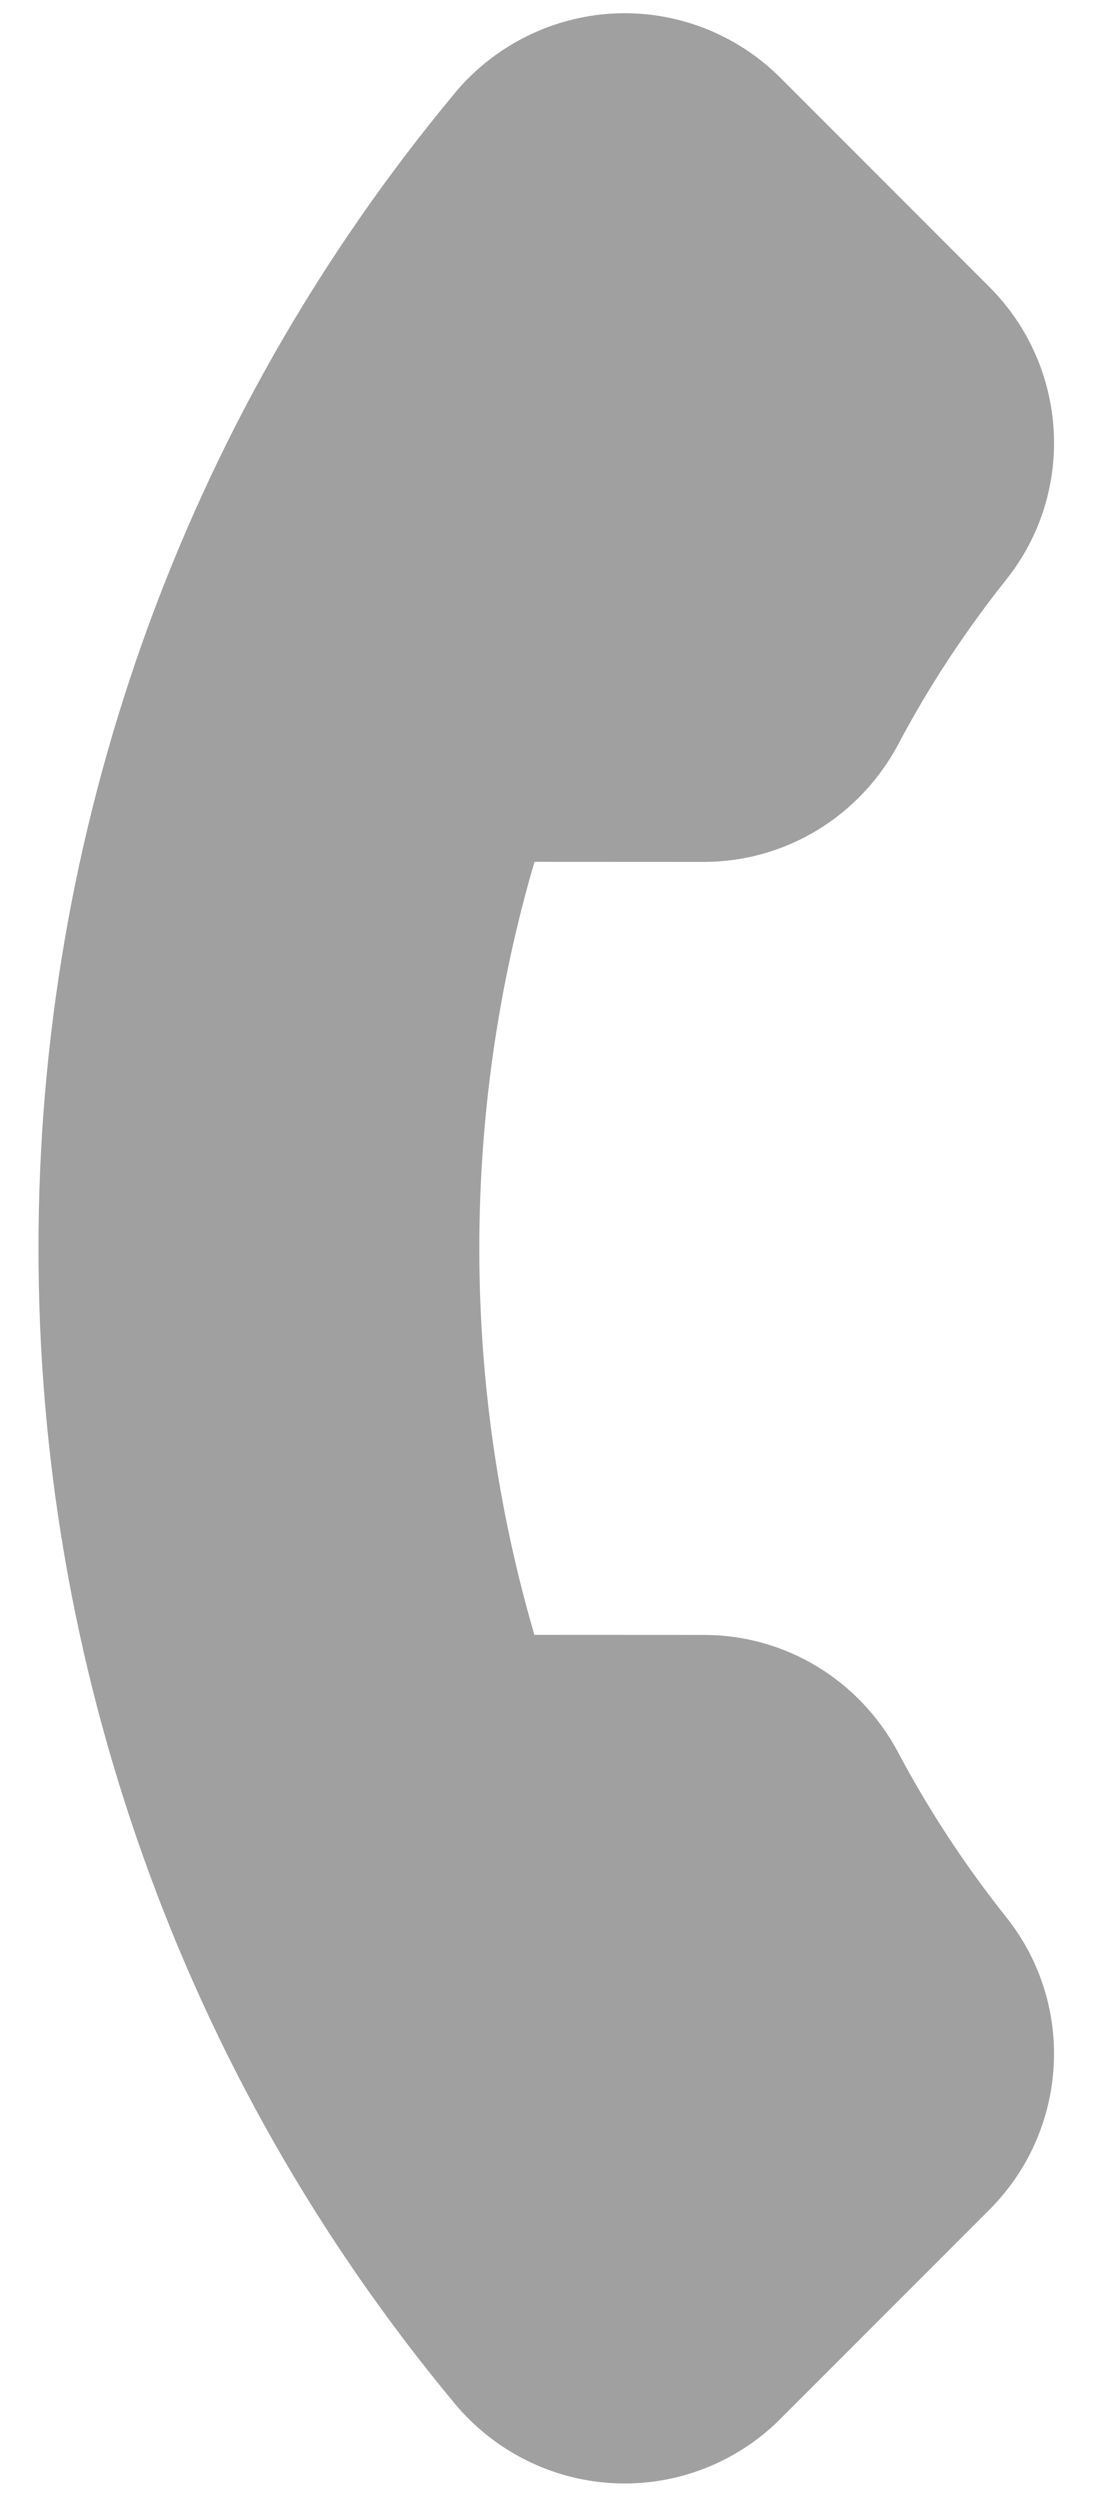 <?xml version="1.0" encoding="UTF-8" standalone="no"?><!DOCTYPE svg PUBLIC "-//W3C//DTD SVG 1.1//EN" "http://www.w3.org/Graphics/SVG/1.1/DTD/svg11.dtd"><svg width="100%" height="100%" viewBox="0 0 14 32" version="1.1" xmlns="http://www.w3.org/2000/svg" xmlns:xlink="http://www.w3.org/1999/xlink" xml:space="preserve" xmlns:serif="http://www.serif.com/" style="fill-rule:evenodd;clip-rule:evenodd;stroke-linejoin:round;stroke-miterlimit:2;"><rect id="Artboard1" x="0" y="0" width="14" height="32" style="fill:none;"/><path d="M6,1c0.497,-0.497 1.167,-0.795 1.873,-0.828c0.789,-0.036 1.562,0.263 2.121,0.822l2.678,2.678c1.016,1.016 1.109,2.627 0.218,3.745c-0.525,0.659 -0.992,1.368 -1.385,2.11c-0.494,0.928 -1.447,1.504 -2.49,1.505l-2.169,-0.001c-0.942,3.215 -0.942,6.681 -0.001,9.894l2.17,0.001c1.042,-0.001 1.996,0.576 2.489,1.504c0.394,0.741 0.86,1.45 1.385,2.109c0.892,1.119 0.799,2.729 -0.217,3.745l-2.678,2.678c-0.558,0.559 -1.332,0.859 -2.122,0.822c-0.792,-0.036 -1.538,-0.407 -2.047,-1.019c-1.744,-2.098 -3.09,-4.462 -4,-7.027c-0.885,-2.494 -1.333,-5.104 -1.332,-7.76c-0.001,-2.655 0.448,-5.266 1.332,-7.759c0.911,-2.565 2.256,-4.93 4.001,-7.028c0.054,-0.067 0.113,-0.13 0.174,-0.191" style="fill:#a0a0a0;fill-rule:nonzero;"/></svg>